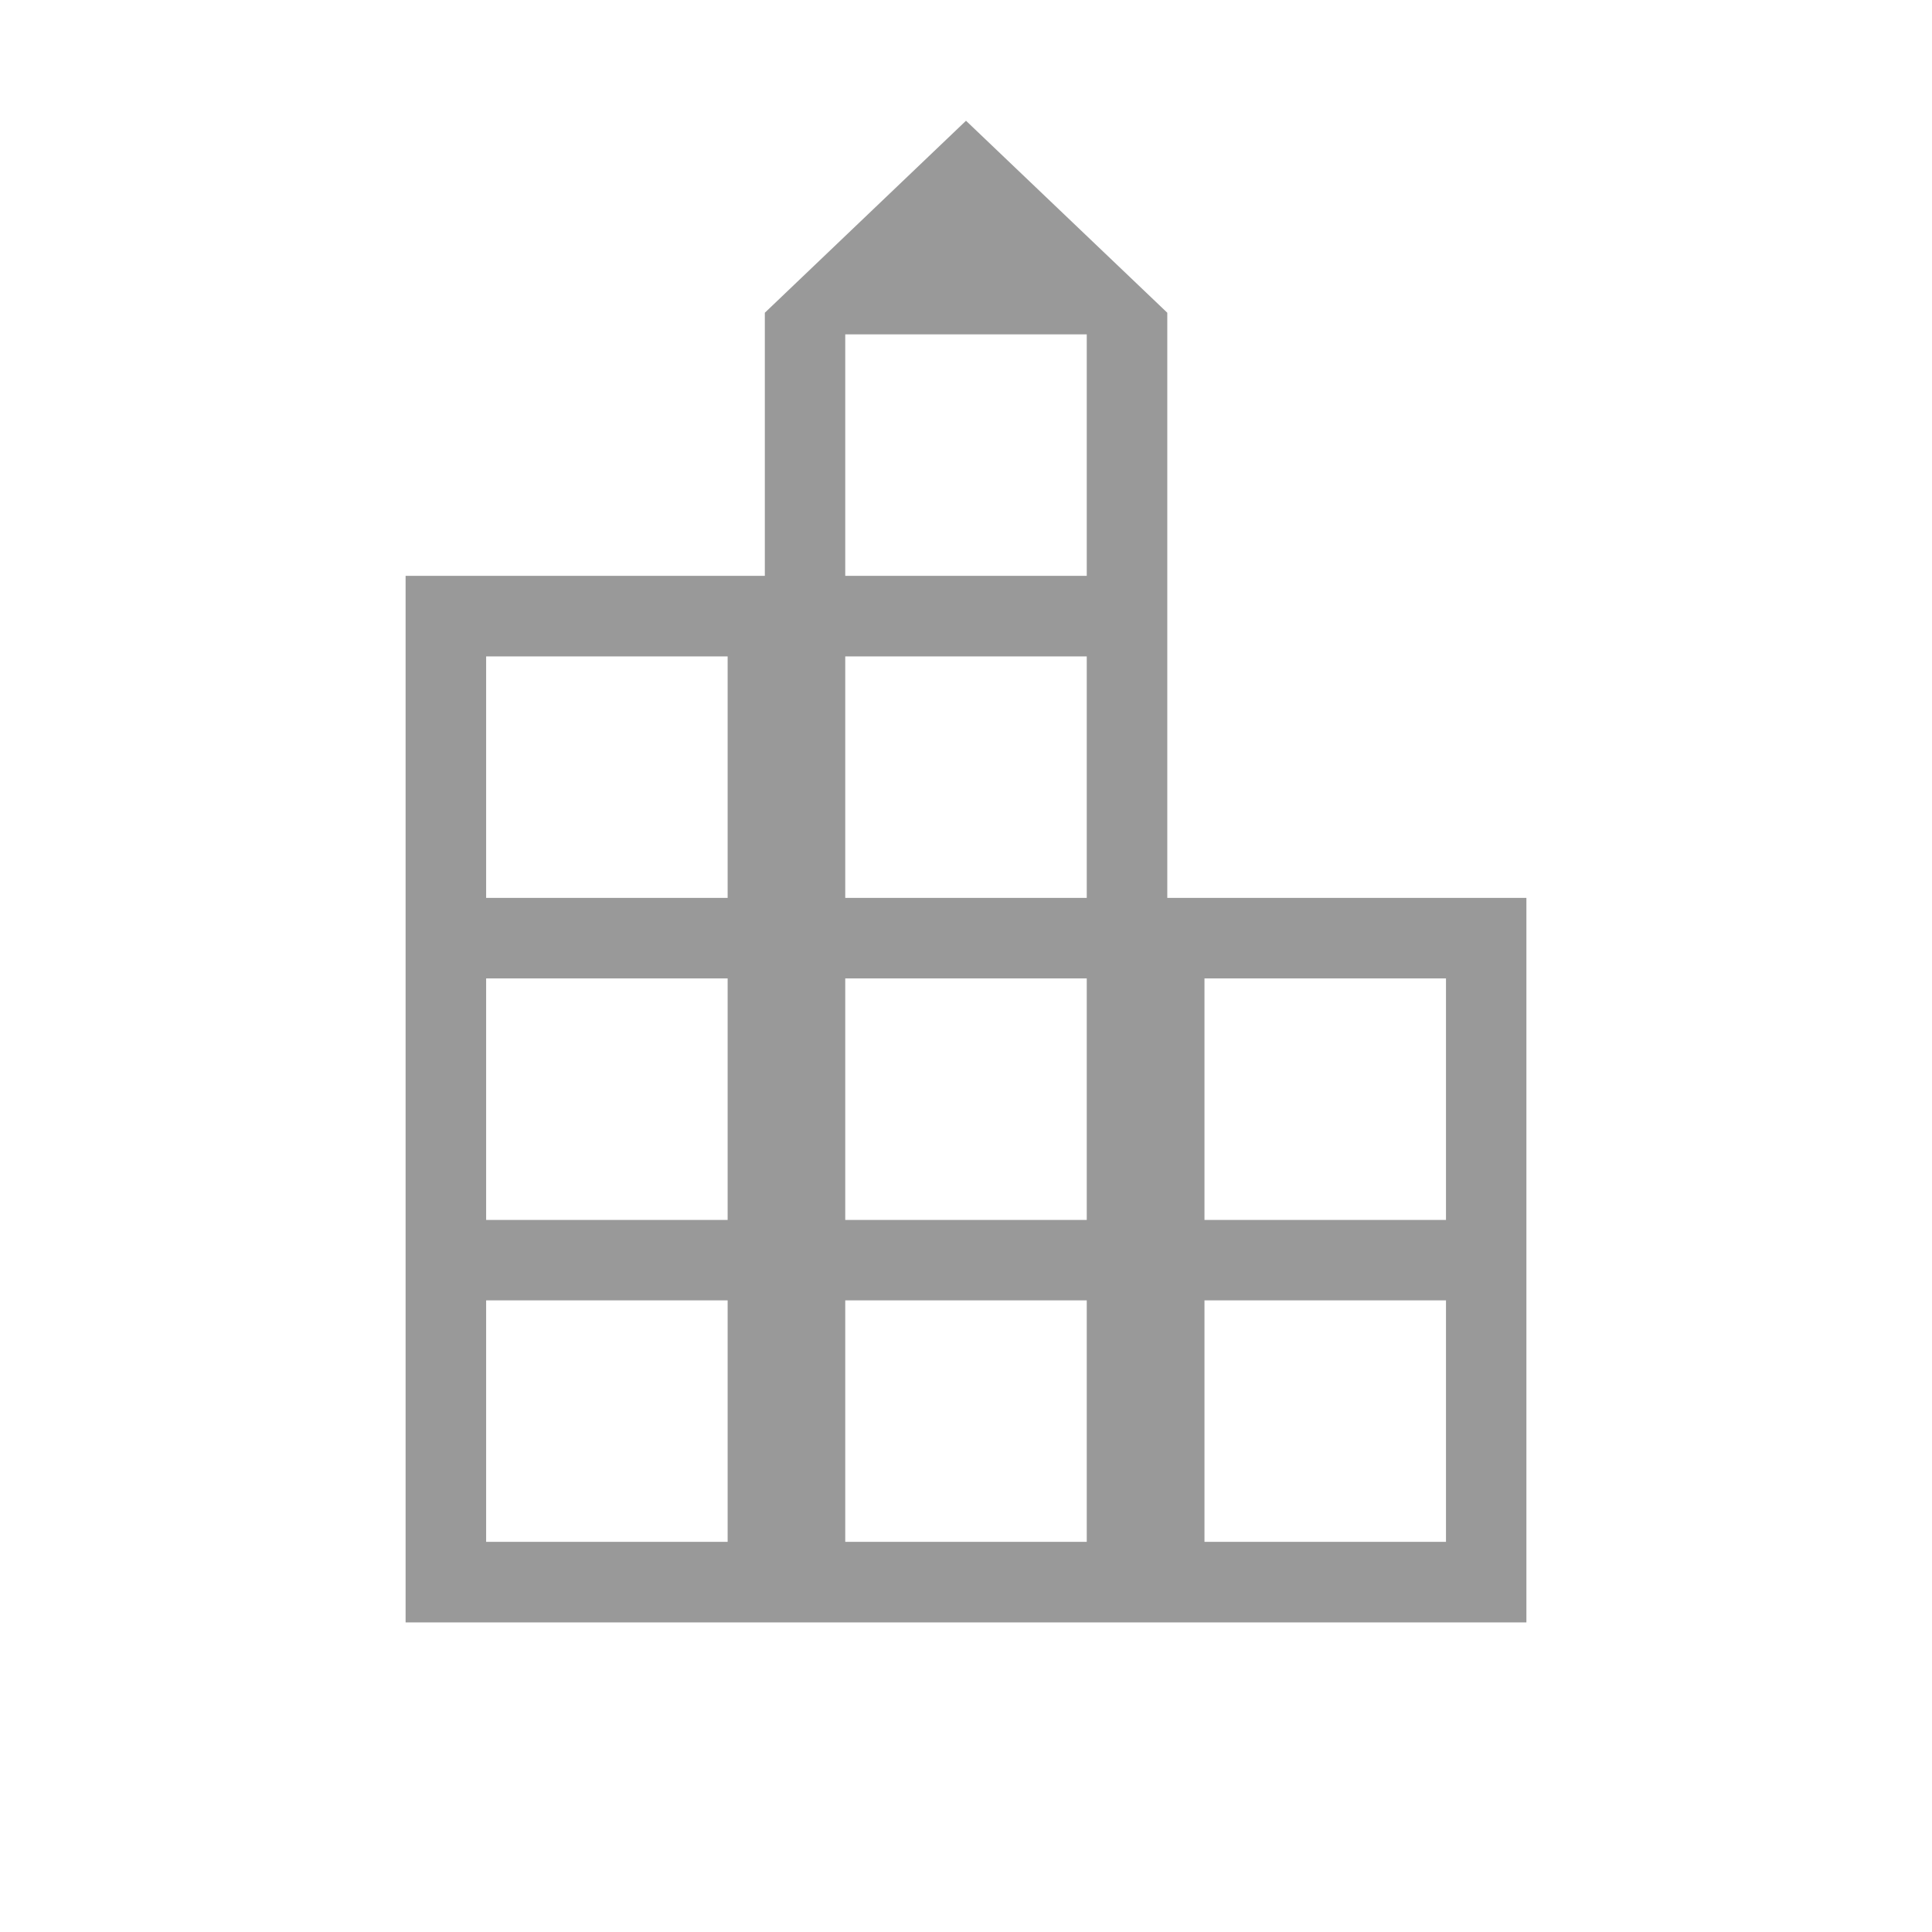 <svg width="16" height="16" viewBox="0 0 16 16" fill="none" xmlns="http://www.w3.org/2000/svg">
<g id="location_city">
<mask id="mask0_1596_9673" style="mask-type:alpha" maskUnits="userSpaceOnUse" x="0" y="0" width="16" height="16">
<rect id="Bounding box" width="16" height="16" fill="#D9D9D9"/>
</mask>
<g mask="url(#mask0_1596_9673)">
<path id="location_city_2" d="M3.359 13.436V4.769H6.334V2.59L8 1L9.667 2.59V7.436H12.641V13.436H3.359ZM4.026 12.769H6.026V10.769H4.026V12.769ZM4.026 10.103H6.026V8.103H4.026V10.103ZM4.026 7.436H6.026V5.436H4.026V7.436ZM7 12.769H9V10.769H7V12.769ZM7 10.103H9V8.103H7V10.103ZM7 7.436H9V5.436H7V7.436ZM7 4.769H9V2.769H7V4.769ZM9.975 12.769H11.975V10.769H9.975V12.769ZM9.975 10.103H11.975V8.103H9.975V10.103Z" fill="#999999"/>
</g>
</g>
</svg>
